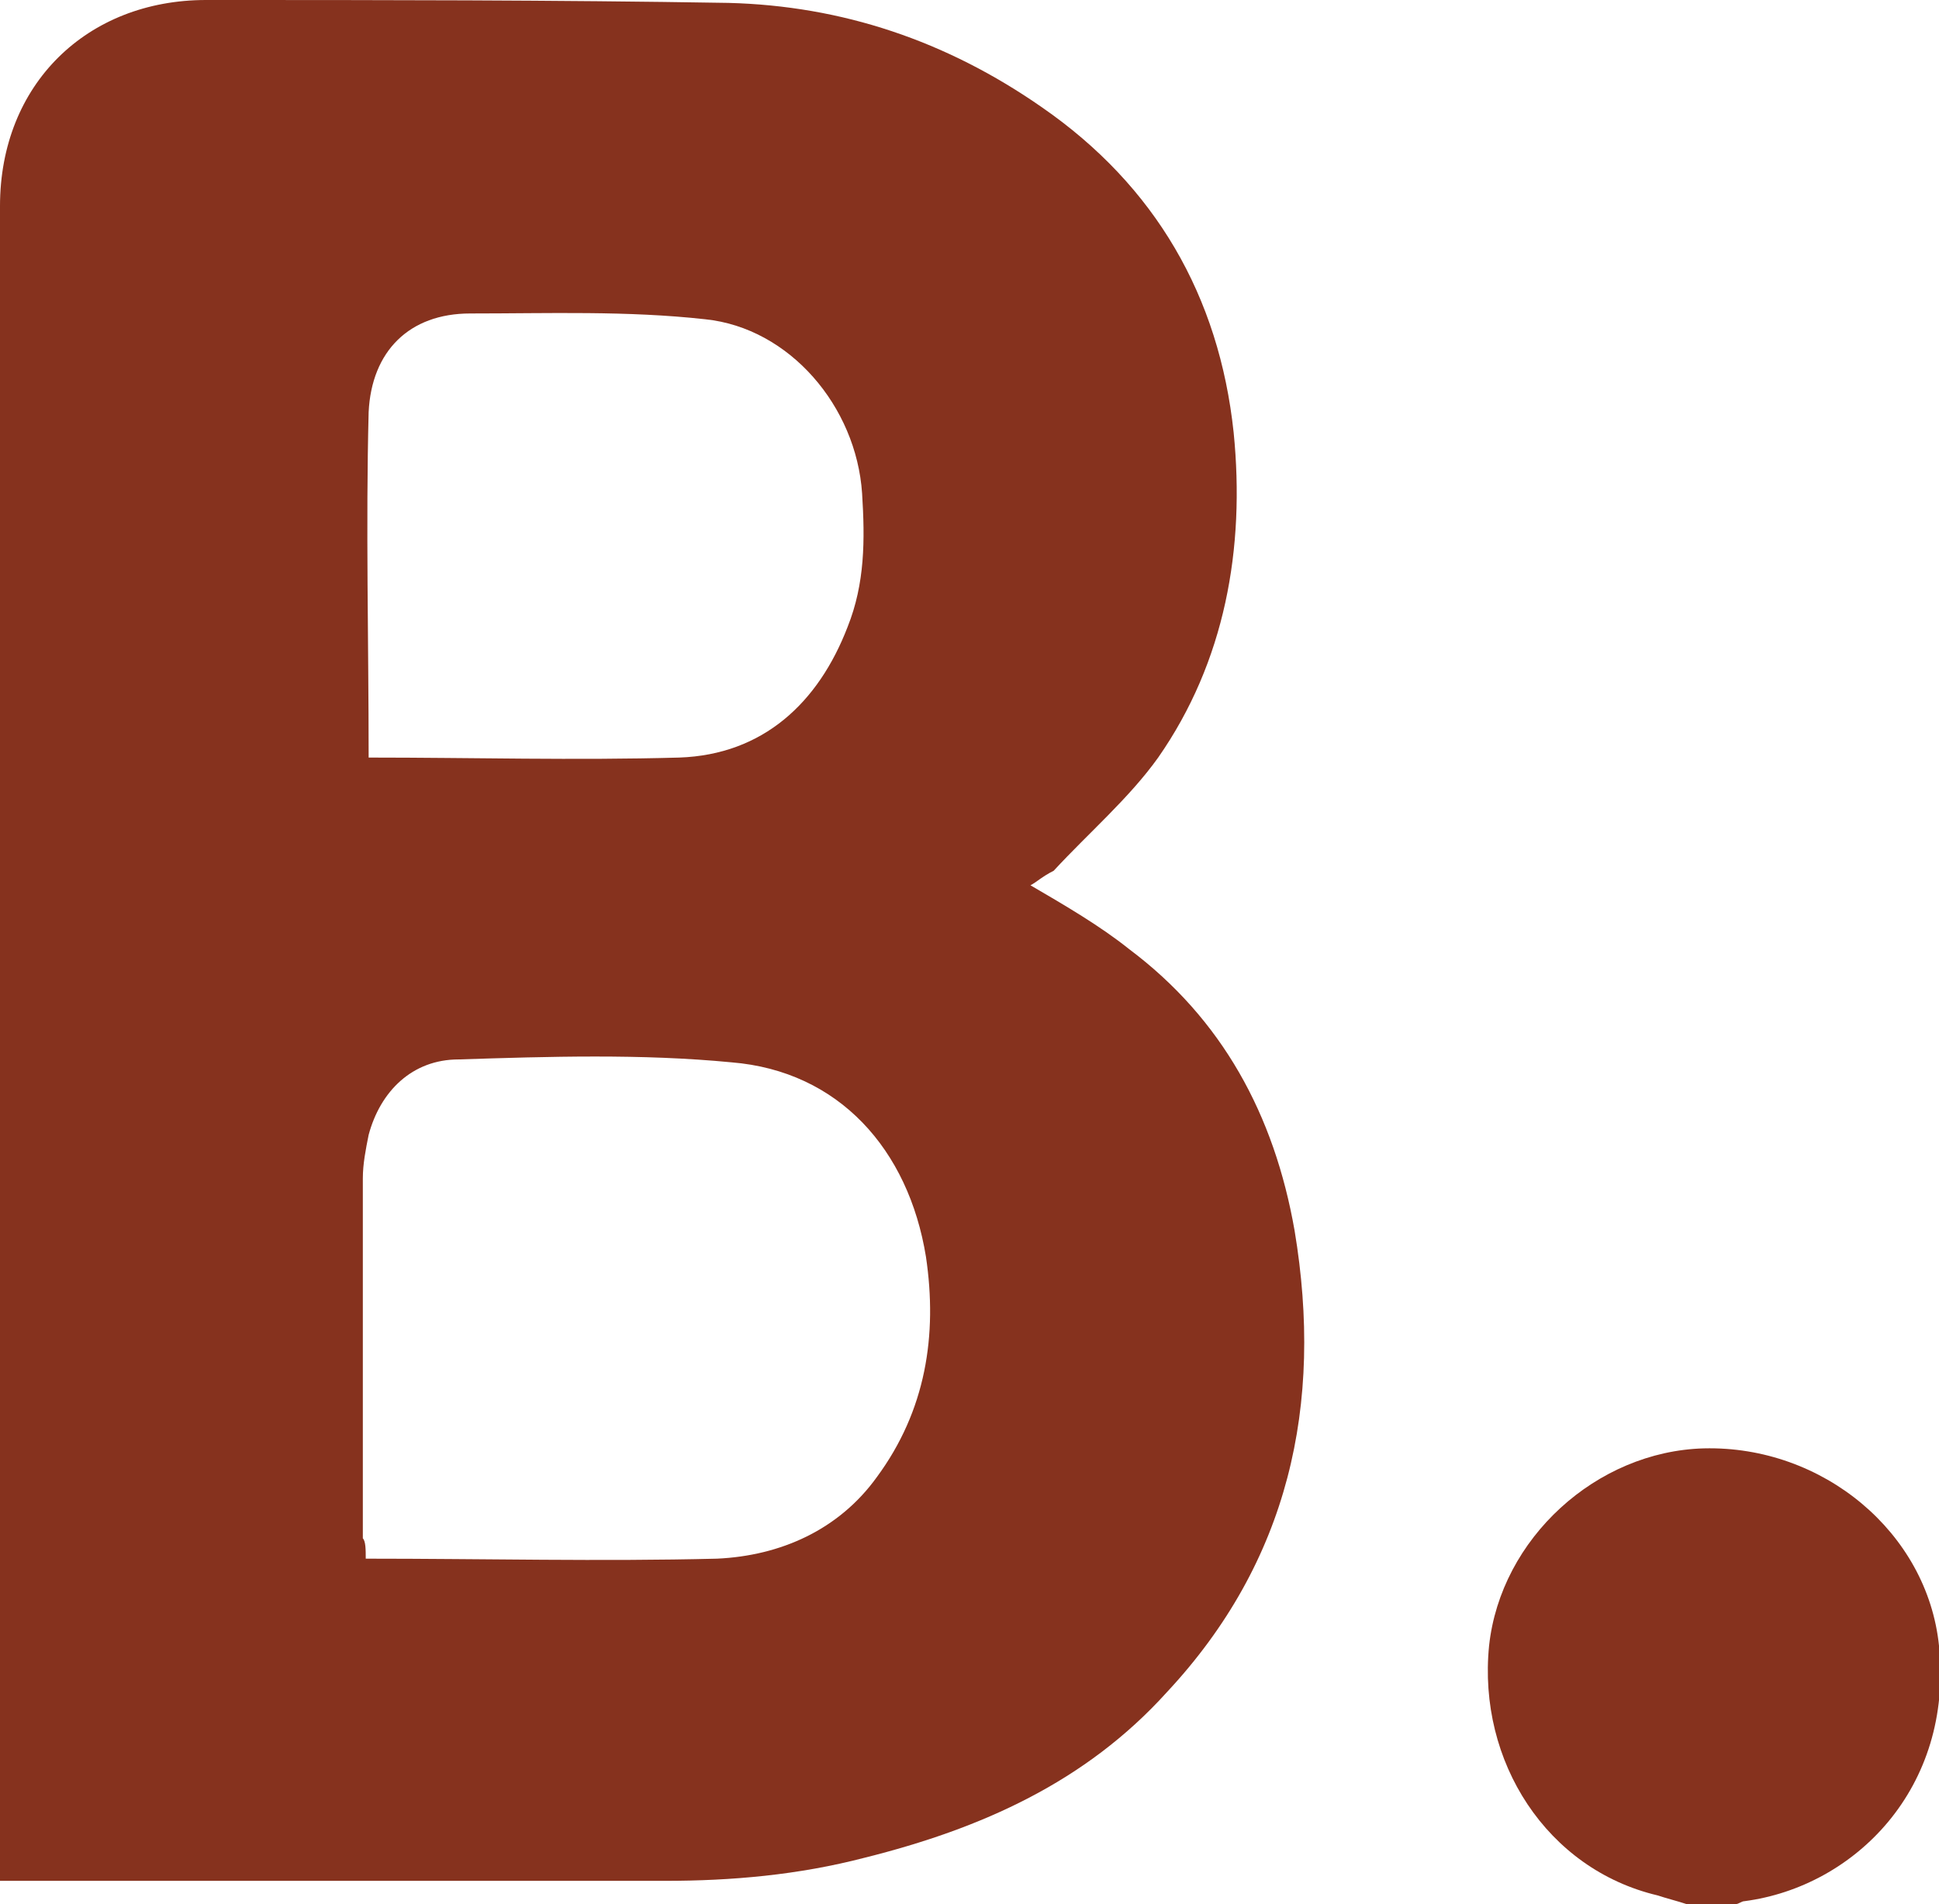 <?xml version="1.0" encoding="utf-8"?>
<!-- Generator: Adobe Illustrator 25.1.0, SVG Export Plug-In . SVG Version: 6.00 Build 0)  -->
<svg version="1.1" id="Vrstva_1" xmlns="http://www.w3.org/2000/svg" xmlns:xlink="http://www.w3.org/1999/xlink" x="0px" y="0px"
	 viewBox="0 0 66.8 65.6" style="enable-background:new 0 0 66.8 65.6;" xml:space="preserve">
<style type="text/css">
	.st0{fill:#86321E;}
</style>
<g>
	<path class="st0" d="M58.1,65.6c-0.3-0.1-0.7-0.2-1-0.3c-3.8-0.9-6.2-4.6-5.8-8.6c0.4-3.7,3.7-6.7,7.4-6.8c4.1-0.1,7.7,2.9,8.1,6.8
		c0.5,4.9-2.9,8.3-6.7,8.8c-0.1,0-0.2,0.1-0.3,0.1C59.2,65.6,58.6,65.6,58.1,65.6z"/>
	<path class="st0" d="M35.5,30.5c1.2,0.7,2.4,1.4,3.4,2.2c3.2,2.4,5,5.7,5.7,9.7c1,6-0.2,11.4-4.4,15.9c-2.8,3.1-6.4,4.7-10.4,5.7
		c-2.3,0.6-4.6,0.8-6.9,0.8c-7.4,0-14.9,0-22.3,0c-0.2,0-0.4,0-0.7,0c0-0.4,0-0.8,0-1.2C0,46.7,0,29.9,0,13c0-2,0-4,0-5.9
		C0,2.9,3,0,7.1,0c6,0,12,0,18,0.1c3.9,0.1,7.5,1.3,10.8,3.6c3.9,2.7,6.1,6.5,6.6,11.2c0.4,4-0.3,7.9-2.6,11.2
		c-1,1.4-2.4,2.6-3.6,3.9C35.9,30.2,35.7,30.4,35.5,30.5z M12.6,53.7c4.1,0,8.1,0.1,12.1,0c2.2-0.1,4.2-1,5.5-2.8
		c1.7-2.3,2.1-4.9,1.7-7.6c-0.6-3.7-3-6.4-6.7-6.7c-3.1-0.3-6.3-0.2-9.4-0.1c-1.6,0-2.7,1.1-3.1,2.6c-0.1,0.5-0.2,1-0.2,1.5
		c0,4.1,0,8.2,0,12.4C12.6,53.1,12.6,53.4,12.6,53.7z M12.7,26.1c3.6,0,7.1,0.1,10.7,0c2.9-0.1,4.8-1.9,5.8-4.5
		c0.6-1.5,0.6-3,0.5-4.6c-0.2-3-2.5-5.7-5.4-6c-2.7-0.3-5.4-0.2-8.1-0.2c-2.1,0-3.4,1.3-3.5,3.4C12.6,18.1,12.7,22.1,12.7,26.1z"/>
</g>
</svg>
